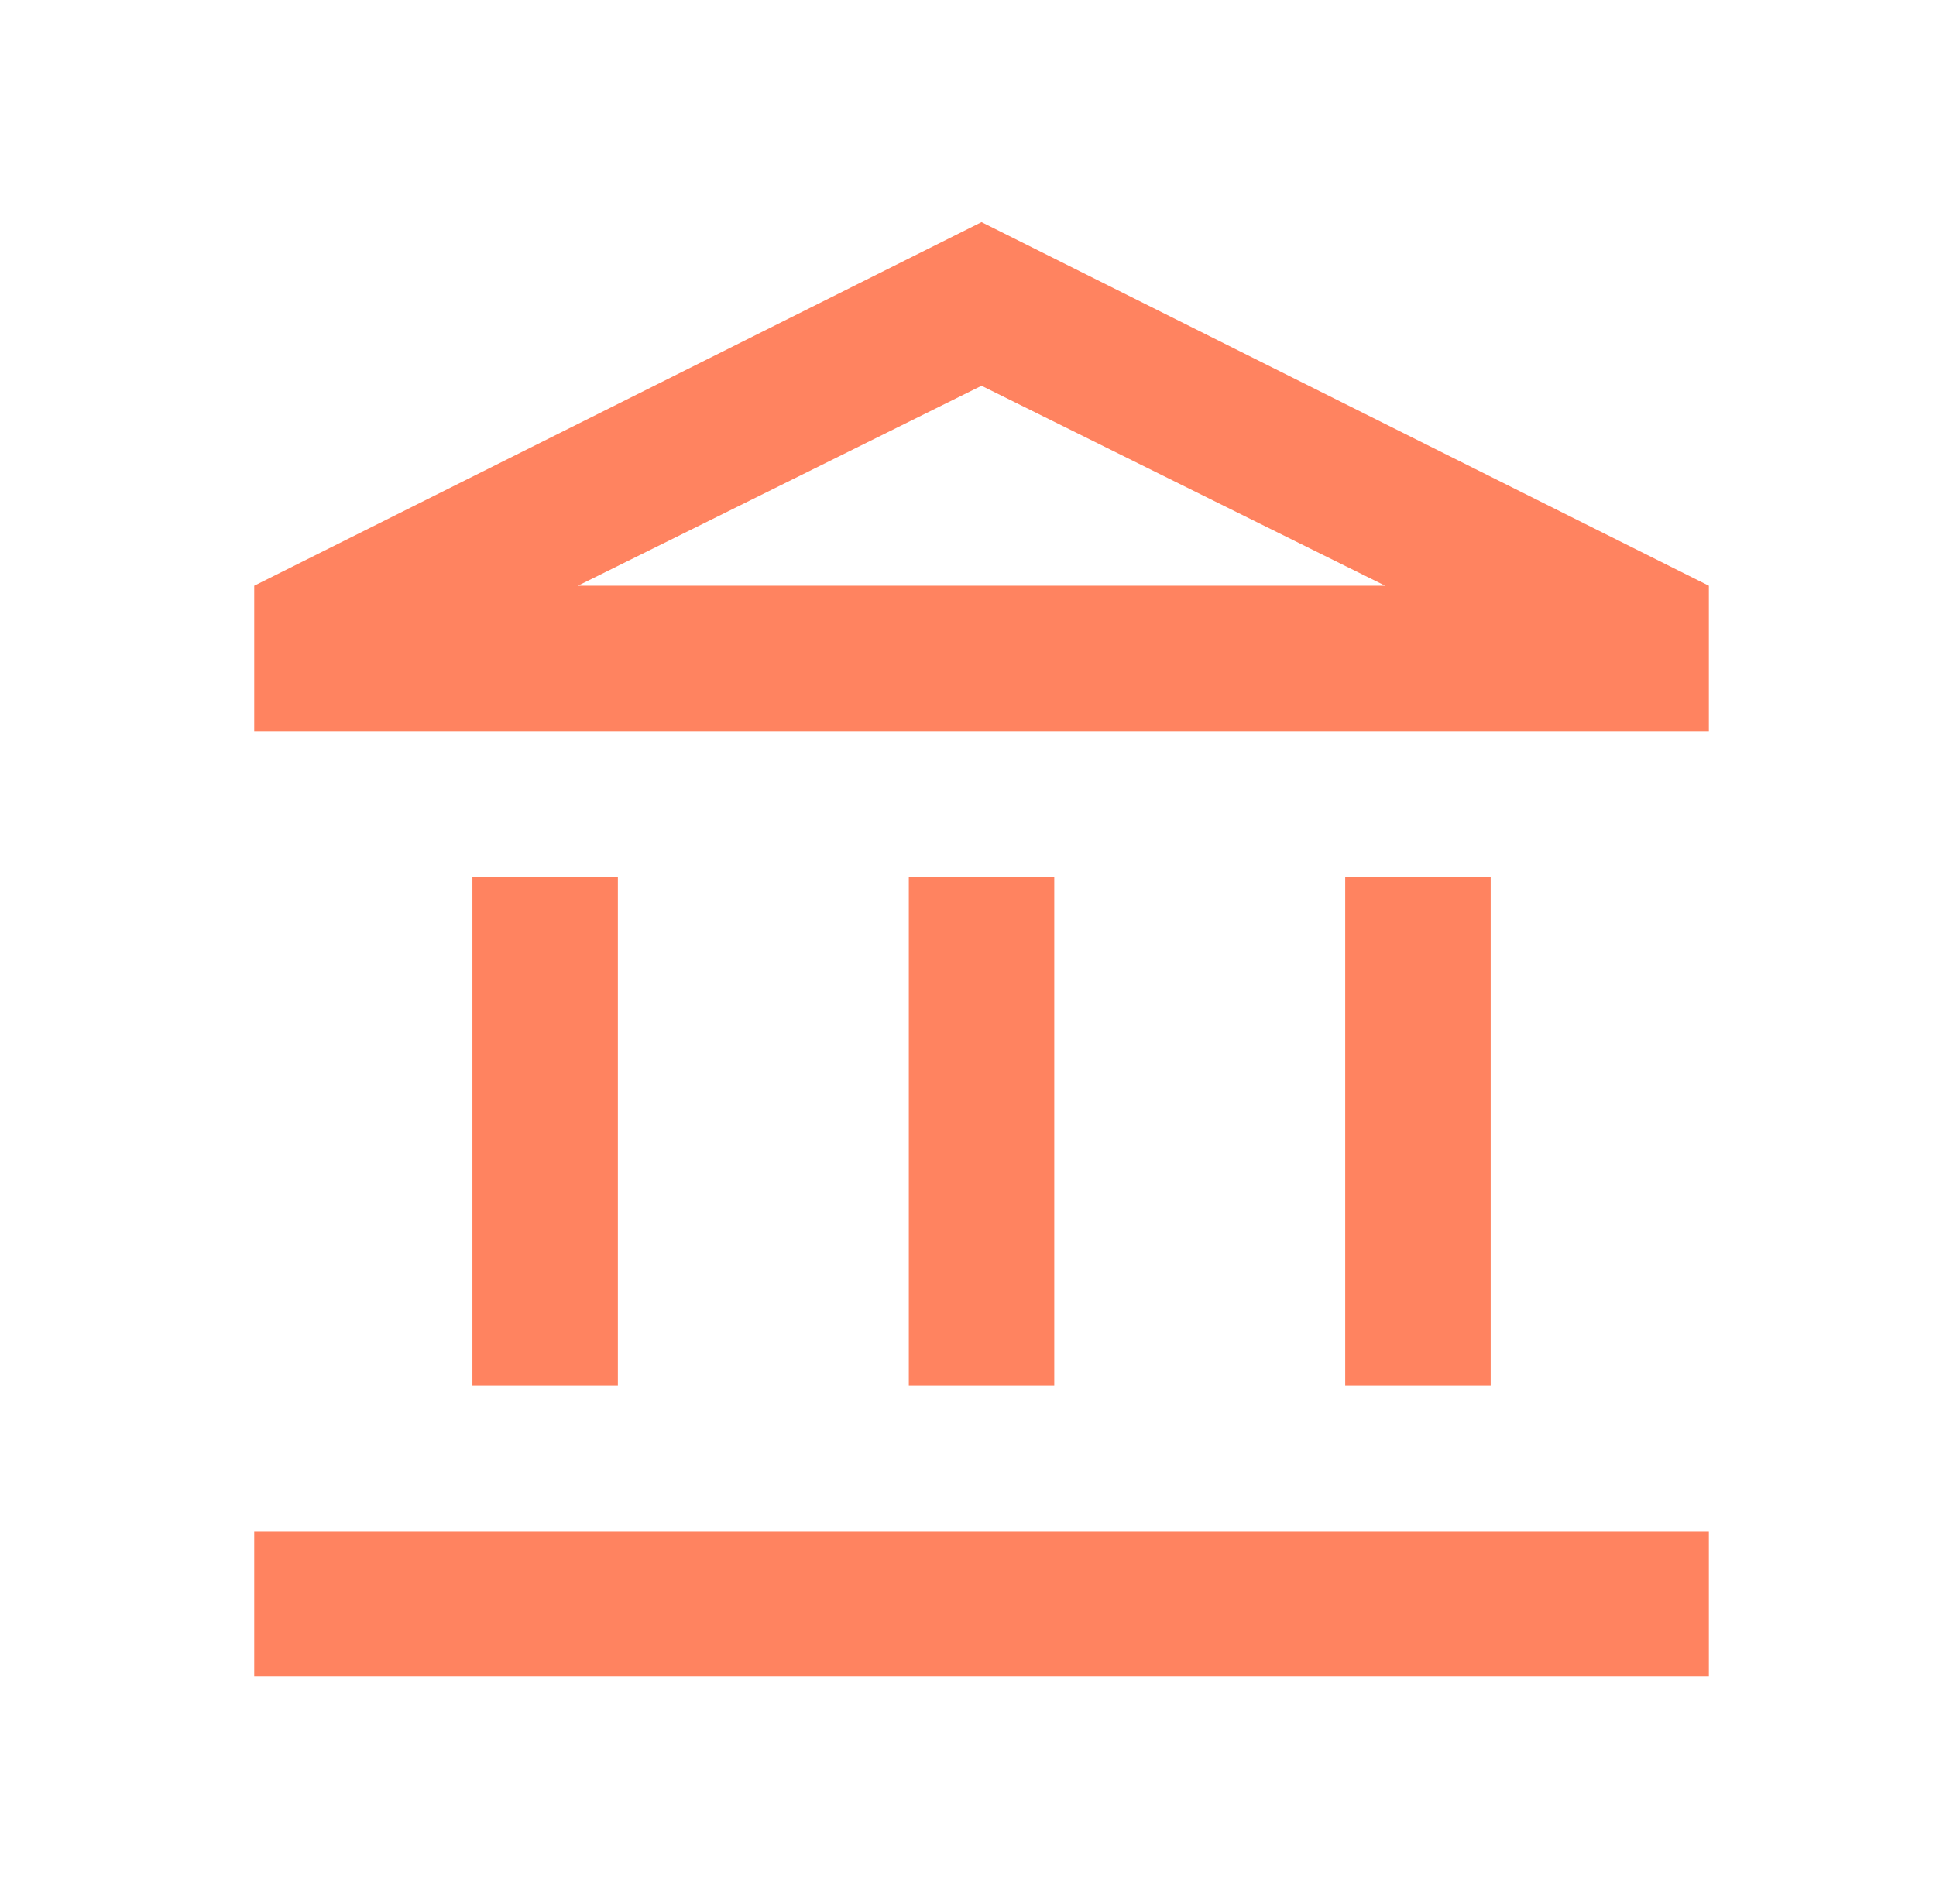 <svg width="61" height="60" viewBox="0 0 61 60" fill="none" xmlns="http://www.w3.org/2000/svg">
<path d="M14.885 43.667V27.625H19.468V43.667H14.885ZM28.635 43.667V27.625H33.218V43.667H28.635ZM8.01 52.833V48.25H53.843V52.833H8.01ZM42.385 43.667V27.625H46.968V43.667H42.385ZM8.01 23.042V18.458L30.926 7L53.843 18.458V23.042H8.01ZM18.208 18.458H43.645L30.926 12.156L18.208 18.458Z" fill="#FF8360"/>
</svg>
